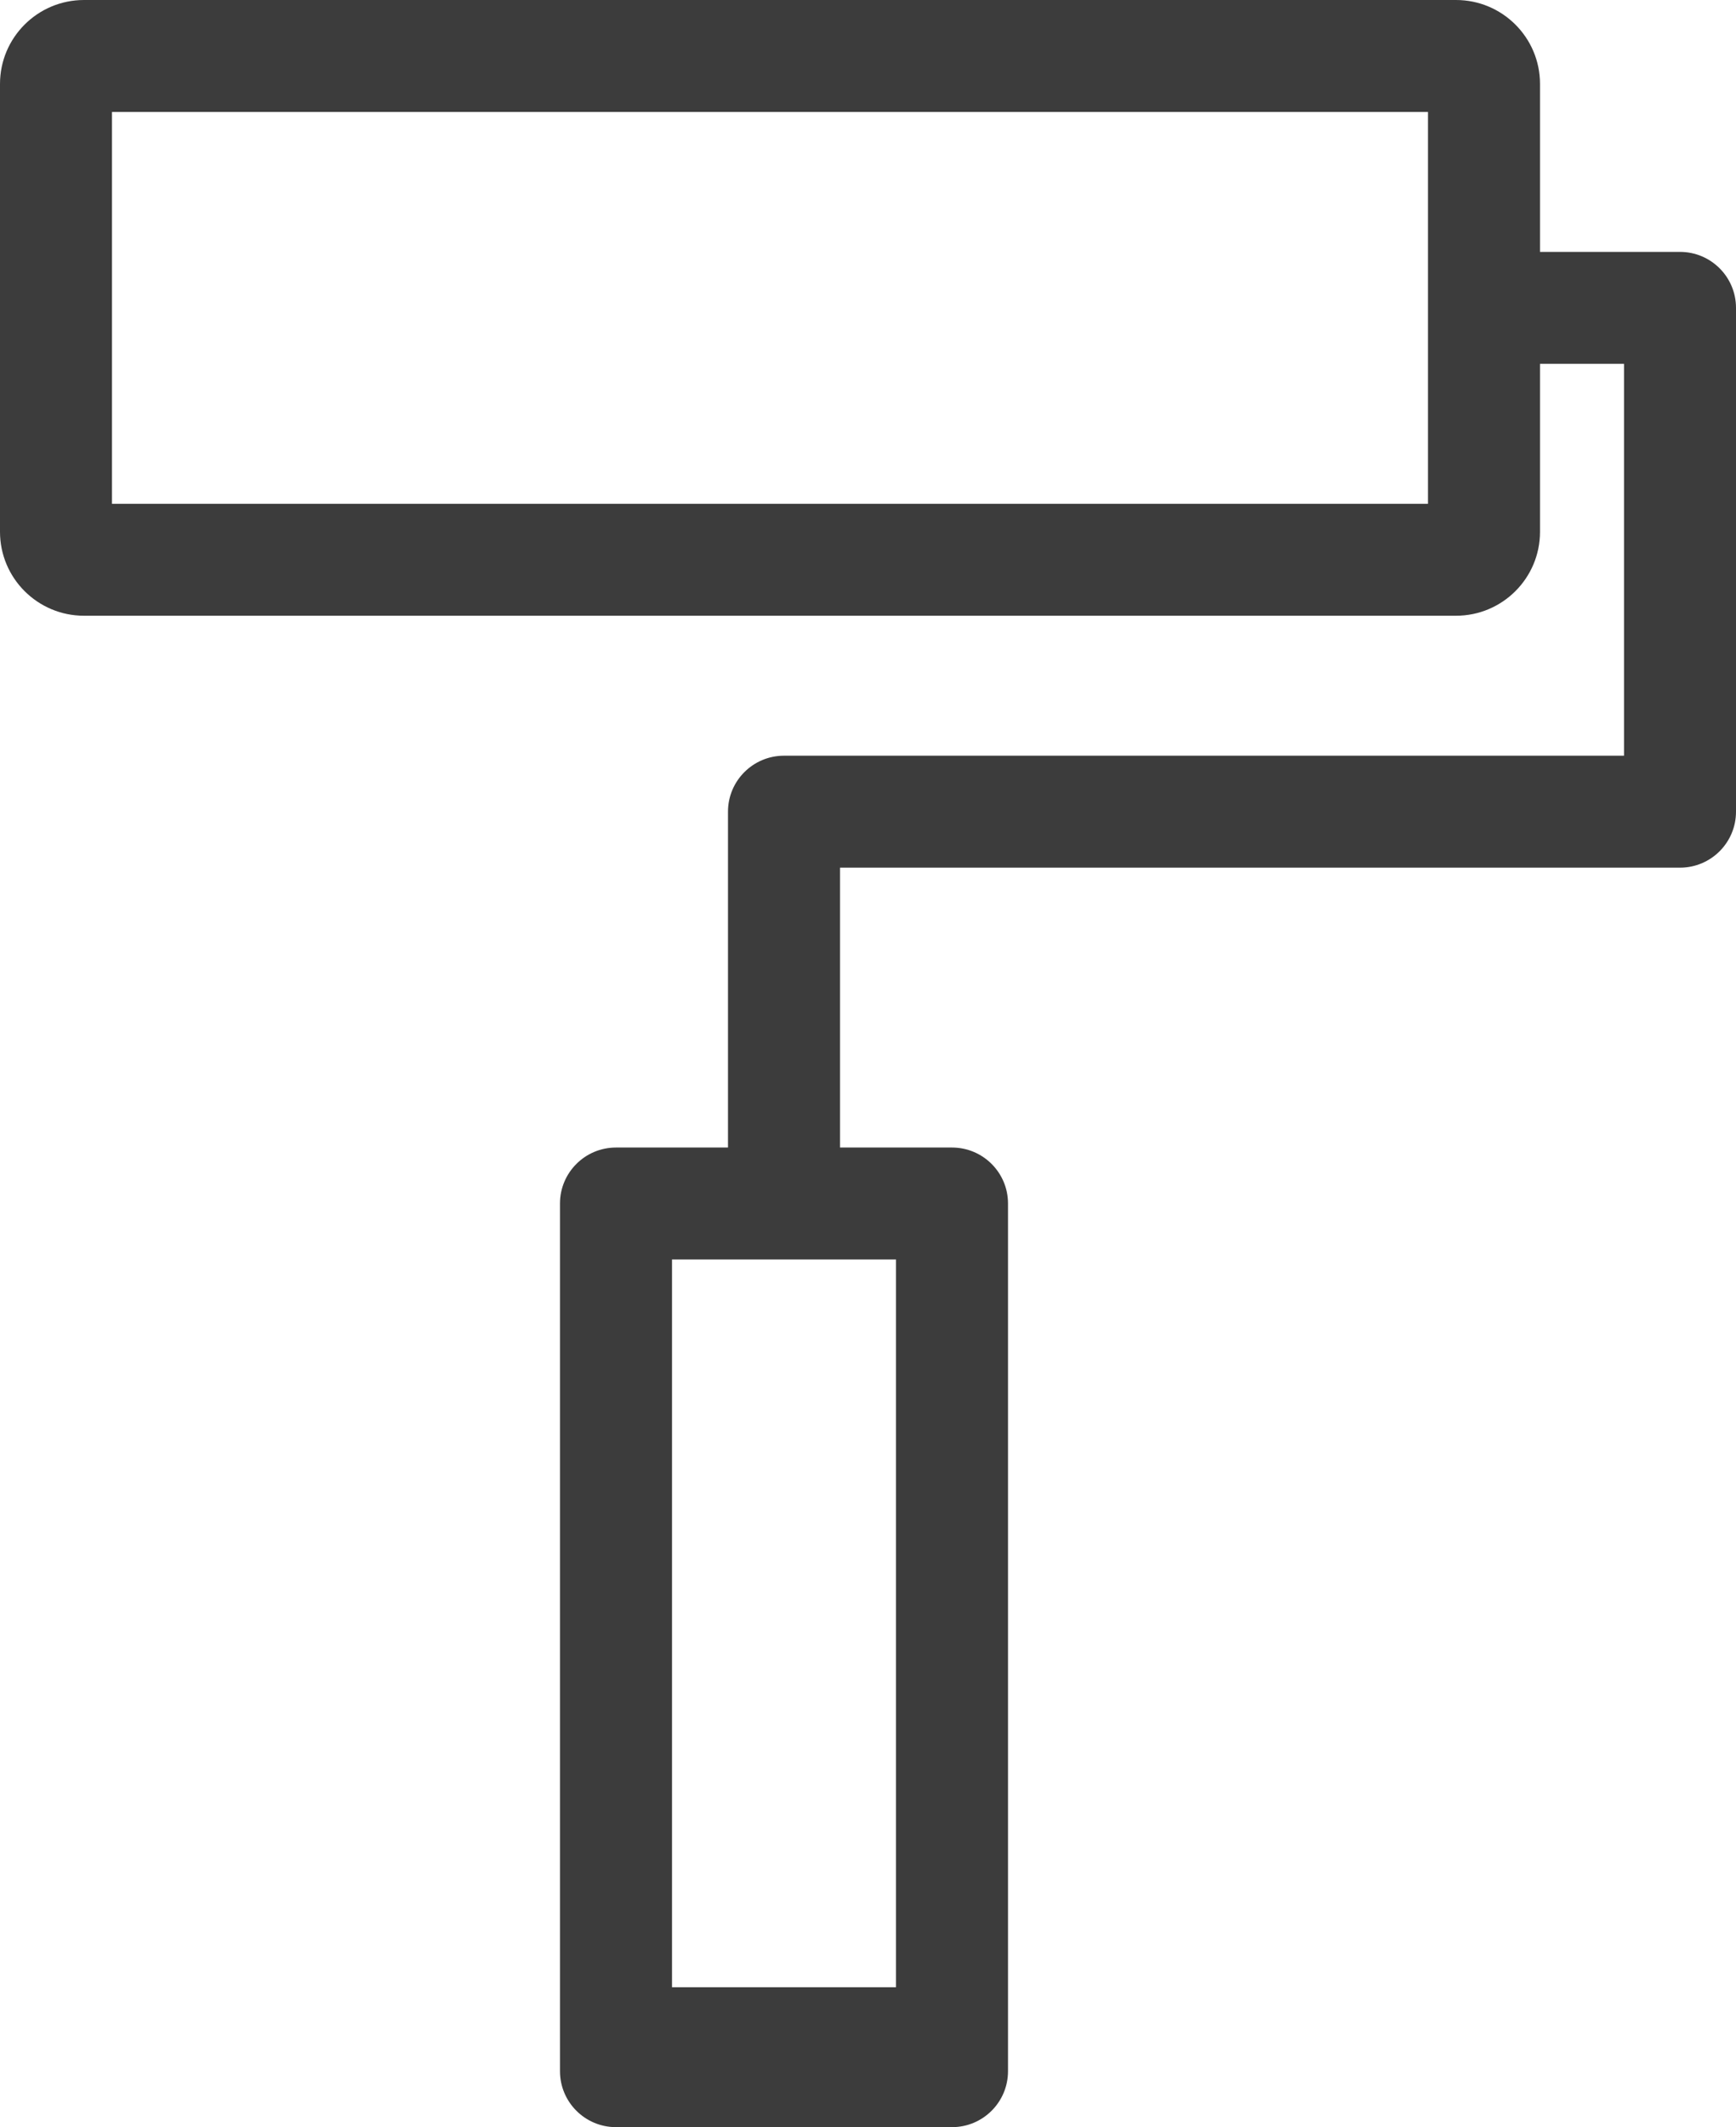 <?xml version="1.0" encoding="UTF-8"?>
<svg width="49px" height="60px" viewBox="0 0 49 60" version="1.1" xmlns="http://www.w3.org/2000/svg" xmlns:xlink="http://www.w3.org/1999/xlink">
    <title>合并形状</title>
    <g id="商米之家-中文" stroke="none" stroke-width="1" fill="none" fill-rule="evenodd">
        <g id="店铺详情页" transform="translate(-1496, -1082)" fill="#3C3C3C" fill-rule="nonzero">
            <g id="编组-30" transform="translate(770, 1002)">
                <g id="编组-20" transform="translate(711, 80)">
                    <path d="M32.387,32.368 L41.871,32.368 C42.744,32.368 43.452,33.075 43.452,33.947 L43.452,58.421 C43.452,59.293 42.744,60 41.871,60 L32.387,60 C31.514,60 30.806,59.293 30.806,58.421 L30.806,33.947 C30.806,33.075 31.514,32.368 32.387,32.368 Z M33.968,35.526 L33.968,56.053 L40.29,56.053 L40.29,35.526 L33.968,35.526 Z M17.371,0 L56.097,0 C57.406,0 58.468,1.06 58.468,2.368 L58.468,15 C58.468,16.308 57.406,17.368 56.097,17.368 L17.371,17.368 C16.062,17.368 15,16.308 15,15 L15,2.368 C15,1.06 16.062,0 17.371,0 Z M18.161,3.158 L18.161,14.211 L55.306,14.211 L55.306,3.158 L18.161,3.158 Z M64,21.316 L64,22.895 C64,23.767 63.292,24.474 62.419,24.474 L38.71,24.474 L38.71,33.947 L35.548,33.947 L35.548,24.474 L35.548,22.895 C35.548,22.023 36.256,21.316 37.129,21.316 L60.839,21.316 L60.839,10.263 L56.097,10.263 L56.097,7.105 L62.419,7.105 C63.292,7.105 64,7.812 64,8.684 L64,10.263 L64,21.316 Z" id="合并形状"></path>
                </g>
            </g>
        </g>
    </g>
</svg>